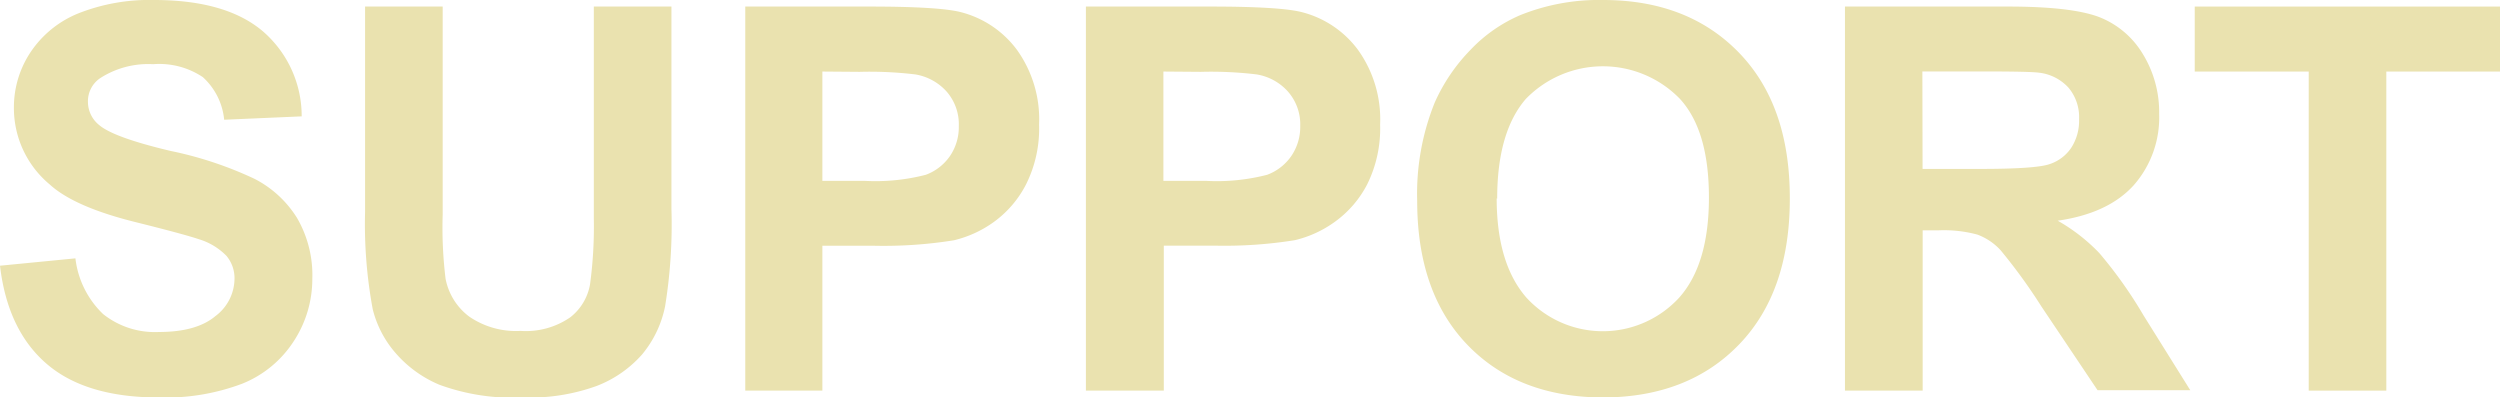<svg xmlns="http://www.w3.org/2000/svg" viewBox="0 0 251.59 40"><defs><style>.cls-1{fill:#eae2af;}</style></defs><g id="レイヤー_2" data-name="レイヤー 2"><g id="レイヤー_1-2" data-name="レイヤー 1"><path class="cls-1" d="M0,26.74,7.59,26a9.23,9.23,0,0,0,2.79,5.61A8.37,8.37,0,0,0,16,33.41c2.51,0,4.41-.53,5.68-1.6a4.74,4.74,0,0,0,1.92-3.73,3.5,3.5,0,0,0-.81-2.33A6.5,6.5,0,0,0,20,24.07c-.91-.31-3-.88-6.25-1.69Q7.49,20.84,5,18.56A10,10,0,0,1,1.4,10.78,10,10,0,0,1,3.07,5.26,10.51,10.51,0,0,1,7.9,1.34,19.42,19.42,0,0,1,15.5,0q7.29,0,11,3.19a11.27,11.27,0,0,1,3.86,8.52l-7.8.34a6.65,6.65,0,0,0-2.15-4.29,7.89,7.89,0,0,0-5-1.3,8.92,8.92,0,0,0-5.32,1.4,2.8,2.8,0,0,0-1.24,2.4A3,3,0,0,0,10,12.6q1.47,1.24,7.17,2.59A37.45,37.45,0,0,1,25.62,18a10.89,10.89,0,0,1,4.27,3.93,11.46,11.46,0,0,1,1.54,6.15,11.42,11.42,0,0,1-1.85,6.23,11.07,11.07,0,0,1-5.22,4.31A21.89,21.89,0,0,1,16,40Q8.62,40,4.69,36.61T0,26.74Z"/><path class="cls-1" d="M36.74.66h7.81V21.59a42.38,42.38,0,0,0,.29,6.46,6.22,6.22,0,0,0,2.38,3.81,8.32,8.32,0,0,0,5.16,1.44,7.86,7.86,0,0,0,5-1.36,5.36,5.36,0,0,0,2-3.33A43.46,43.46,0,0,0,59.76,22V.66h7.81V21a51.41,51.41,0,0,1-.64,9.84,10.93,10.93,0,0,1-2.33,4.85,11.71,11.71,0,0,1-4.55,3.15A19.81,19.81,0,0,1,52.62,40a21.48,21.48,0,0,1-8.4-1.28,11.91,11.91,0,0,1-4.52-3.32,10.6,10.6,0,0,1-2.19-4.28,46.93,46.93,0,0,1-.77-9.81Z"/><path class="cls-1" d="M75,39.31V.66H87.48q7.13,0,9.28.58A10.16,10.16,0,0,1,102.33,5a12,12,0,0,1,2.24,7.53,12.54,12.54,0,0,1-1.3,6A10.67,10.67,0,0,1,100,22.35a11.34,11.34,0,0,1-4,1.83,44.48,44.48,0,0,1-8.09.55H82.76V39.31ZM82.76,7.2v11H87a20.24,20.24,0,0,0,6.17-.61,5.1,5.1,0,0,0,2.44-1.9,5.17,5.17,0,0,0,.88-3,5,5,0,0,0-1.23-3.48,5.42,5.42,0,0,0-3.14-1.72,38.6,38.6,0,0,0-5.62-.26Z"/><path class="cls-1" d="M109.28,39.31V.66H121.8q7.13,0,9.28.58A10.16,10.16,0,0,1,136.65,5a12,12,0,0,1,2.24,7.53,12.66,12.66,0,0,1-1.29,6,10.7,10.7,0,0,1-3.29,3.81,11.3,11.3,0,0,1-4,1.83,44.6,44.6,0,0,1-8.1.55h-5.09V39.31Zm7.8-32.11v11h4.27a20.24,20.24,0,0,0,6.17-.61,5.1,5.1,0,0,0,2.44-1.9,5.18,5.18,0,0,0,.89-3,5,5,0,0,0-1.24-3.48,5.39,5.39,0,0,0-3.14-1.72,38.5,38.5,0,0,0-5.62-.26Z"/><path class="cls-1" d="M142.62,20.22a24.54,24.54,0,0,1,1.77-9.91A18.15,18.15,0,0,1,148,5a15.09,15.09,0,0,1,5-3.48A21.16,21.16,0,0,1,161.32,0Q169.86,0,175,5.3T180.12,20q0,9.36-5.09,14.65T161.42,40q-8.62,0-13.71-5.26T142.62,20.22Zm8-.26q0,6.57,3,10a10.43,10.43,0,0,0,15.36,0q3-3.36,3-10.09t-2.91-9.91a10.8,10.8,0,0,0-15.52,0Q150.67,13.29,150.67,20Z"/><path class="cls-1" d="M185.67,39.31V.66H202.1q6.19,0,9,1a8.88,8.88,0,0,1,4.5,3.7,11.21,11.21,0,0,1,1.69,6.1,10.33,10.33,0,0,1-2.56,7.18c-1.71,1.89-4.25,3.08-7.65,3.57a18.3,18.3,0,0,1,4.18,3.25,44.15,44.15,0,0,1,4.45,6.27l4.71,7.54h-9.33l-5.64-8.41a55.24,55.24,0,0,0-4.12-5.68A6,6,0,0,0,199,23.61a12.94,12.94,0,0,0-3.93-.43h-1.58V39.31ZM193.48,17h5.77c3.75,0,6.08-.16,7-.48a4.19,4.19,0,0,0,2.18-1.63,5,5,0,0,0,.8-2.9,4.61,4.61,0,0,0-1.05-3.15,4.75,4.75,0,0,0-2.94-1.52c-.63-.09-2.53-.13-5.69-.13h-6.09Z"/><path class="cls-1" d="M232.34,39.31V7.2H220.87V.66h30.72V7.2H240.15V39.31Z"/></g></g></svg>
